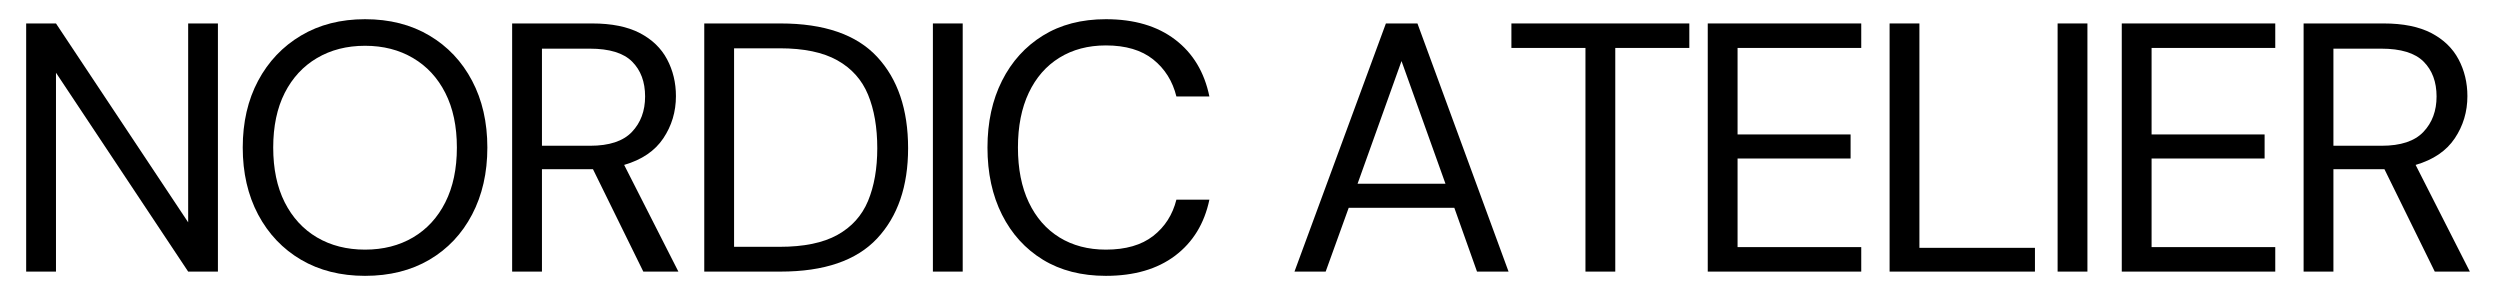 <svg version="1.0" preserveAspectRatio="xMidYMid meet" height="100" viewBox="0 0 652.5 75" zoomAndPan="magnify" width="870" xmlns:xlink="http://www.w3.org/1999/xlink" xmlns="http://www.w3.org/2000/svg"><defs><g></g><clipPath id="4ceeb6bb6a"><path clip-rule="nonzero" d="M 0 0.027 L 648 0.027 L 648 74.969 L 0 74.969 Z M 0 0.027"></path></clipPath><clipPath id="077e32d5ac"><rect height="75" y="0" width="648" x="0"></rect></clipPath></defs><g clip-path="url(#4ceeb6bb6a)"><g transform="matrix(1, 0, 0, 1, 0, 0)"><g clip-path="url(#077e32d5ac)"><g fill-opacity="1" fill="#000000"><g transform="translate(-0.014, 70.887)"><g><path d="M 6.844 0 L 6.844 -64.766 L 14.625 -64.766 L 49.125 -12.859 L 49.125 -64.766 L 56.891 -64.766 L 56.891 0 L 49.125 0 L 14.625 -51.906 L 14.625 0 Z M 6.844 0"></path></g></g></g><g fill-opacity="1" fill="#000000"><g transform="translate(59.011, 70.887)"><g><path d="M 36.266 1.109 C 29.91 1.109 24.344 -0.289 19.562 -3.094 C 14.781 -5.906 11.047 -9.836 8.359 -14.891 C 5.68 -19.953 4.344 -25.781 4.344 -32.375 C 4.344 -38.977 5.68 -44.789 8.359 -49.812 C 11.047 -54.844 14.781 -58.773 19.562 -61.609 C 24.344 -64.453 29.91 -65.875 36.266 -65.875 C 42.68 -65.875 48.281 -64.453 53.062 -61.609 C 57.844 -58.773 61.555 -54.844 64.203 -49.812 C 66.859 -44.789 68.188 -38.977 68.188 -32.375 C 68.188 -25.781 66.859 -19.953 64.203 -14.891 C 61.555 -9.836 57.844 -5.906 53.062 -3.094 C 48.281 -0.289 42.68 1.109 36.266 1.109 Z M 36.266 -5.734 C 41.016 -5.734 45.191 -6.797 48.797 -8.922 C 52.41 -11.055 55.219 -14.109 57.219 -18.078 C 59.227 -22.055 60.234 -26.82 60.234 -32.375 C 60.234 -37.926 59.227 -42.676 57.219 -46.625 C 55.219 -50.57 52.41 -53.609 48.797 -55.734 C 45.191 -57.867 41.016 -58.938 36.266 -58.938 C 31.516 -58.938 27.332 -57.867 23.719 -55.734 C 20.113 -53.609 17.305 -50.57 15.297 -46.625 C 13.297 -42.676 12.297 -37.926 12.297 -32.375 C 12.297 -26.82 13.297 -22.055 15.297 -18.078 C 17.305 -14.109 20.113 -11.055 23.719 -8.922 C 27.332 -6.797 31.516 -5.734 36.266 -5.734 Z M 36.266 -5.734"></path></g></g></g><g fill-opacity="1" fill="#000000"><g transform="translate(126.825, 70.887)"><g><path d="M 6.844 0 L 6.844 -64.766 L 27.75 -64.766 C 32.812 -64.766 36.945 -63.93 40.156 -62.266 C 43.363 -60.598 45.738 -58.312 47.281 -55.406 C 48.82 -52.508 49.594 -49.305 49.594 -45.797 C 49.594 -41.723 48.492 -38.051 46.297 -34.781 C 44.109 -31.508 40.703 -29.195 36.078 -27.844 L 50.234 0 L 41.078 0 L 27.938 -26.734 L 14.625 -26.734 L 14.625 0 Z M 14.625 -32.844 L 27.203 -32.844 C 32.191 -32.844 35.828 -34.047 38.109 -36.453 C 40.398 -38.859 41.547 -41.941 41.547 -45.703 C 41.547 -49.523 40.414 -52.562 38.156 -54.812 C 35.906 -57.062 32.223 -58.188 27.109 -58.188 L 14.625 -58.188 Z M 14.625 -32.844"></path></g></g></g><g fill-opacity="1" fill="#000000"><g transform="translate(176.968, 70.887)"><g><path d="M 6.844 0 L 6.844 -64.766 L 26.734 -64.766 C 38.148 -64.766 46.555 -61.863 51.953 -56.062 C 57.348 -50.27 60.047 -42.316 60.047 -32.203 C 60.047 -22.266 57.348 -14.41 51.953 -8.641 C 46.555 -2.879 38.148 0 26.734 0 Z M 14.625 -6.469 L 26.547 -6.469 C 32.836 -6.469 37.848 -7.5 41.578 -9.562 C 45.316 -11.633 47.988 -14.598 49.594 -18.453 C 51.195 -22.305 52 -26.891 52 -32.203 C 52 -37.629 51.195 -42.285 49.594 -46.172 C 47.988 -50.055 45.316 -53.047 41.578 -55.141 C 37.848 -57.234 32.836 -58.281 26.547 -58.281 L 14.625 -58.281 Z M 14.625 -6.469"></path></g></g></g><g fill-opacity="1" fill="#000000"><g transform="translate(236.641, 70.887)"><g><path d="M 6.844 0 L 6.844 -64.766 L 14.625 -64.766 L 14.625 0 Z M 6.844 0"></path></g></g></g><g fill-opacity="1" fill="#000000"><g transform="translate(253.386, 70.887)"><g><path d="M 35.25 1.109 C 28.895 1.109 23.422 -0.289 18.828 -3.094 C 14.234 -5.906 10.672 -9.82 8.141 -14.844 C 5.609 -19.875 4.344 -25.719 4.344 -32.375 C 4.344 -38.977 5.609 -44.789 8.141 -49.812 C 10.672 -54.844 14.234 -58.773 18.828 -61.609 C 23.422 -64.453 28.895 -65.875 35.25 -65.875 C 42.645 -65.875 48.672 -64.098 53.328 -60.547 C 57.984 -57.004 60.961 -52.055 62.266 -45.703 L 53.656 -45.703 C 52.664 -49.711 50.645 -52.938 47.594 -55.375 C 44.539 -57.812 40.426 -59.031 35.25 -59.031 C 30.625 -59.031 26.582 -57.961 23.125 -55.828 C 19.676 -53.703 17.008 -50.648 15.125 -46.672 C 13.238 -42.691 12.297 -37.926 12.297 -32.375 C 12.297 -26.82 13.238 -22.055 15.125 -18.078 C 17.008 -14.109 19.676 -11.055 23.125 -8.922 C 26.582 -6.797 30.625 -5.734 35.25 -5.734 C 40.426 -5.734 44.539 -6.922 47.594 -9.297 C 50.645 -11.672 52.664 -14.832 53.656 -18.781 L 62.266 -18.781 C 60.961 -12.551 57.984 -7.676 53.328 -4.156 C 48.672 -0.645 42.645 1.109 35.25 1.109 Z M 35.25 1.109"></path></g></g></g><g fill-opacity="1" fill="#000000"><g transform="translate(315.279, 70.887)"><g></g></g></g><g fill-opacity="1" fill="#000000"><g transform="translate(335.077, 70.887)"><g><path d="M 2.781 0 L 26.641 -64.766 L 34.875 -64.766 L 58.656 0 L 50.422 0 L 44.5 -16.656 L 16.938 -16.656 L 10.922 0 Z M 19.25 -22.938 L 42.188 -22.938 L 30.719 -54.953 Z M 19.25 -22.938"></path></g></g></g><g fill-opacity="1" fill="#000000"><g transform="translate(391.789, 70.887)"><g><path d="M 22.016 0 L 22.016 -58.375 L 2.688 -58.375 L 2.688 -64.766 L 49.125 -64.766 L 49.125 -58.375 L 29.797 -58.375 L 29.797 0 Z M 22.016 0"></path></g></g></g><g fill-opacity="1" fill="#000000"><g transform="translate(438.879, 70.887)"><g><path d="M 6.844 0 L 6.844 -64.766 L 46.906 -64.766 L 46.906 -58.375 L 14.625 -58.375 L 14.625 -35.797 L 44.125 -35.797 L 44.125 -29.516 L 14.625 -29.516 L 14.625 -6.391 L 46.906 -6.391 L 46.906 0 Z M 6.844 0"></path></g></g></g><g fill-opacity="1" fill="#000000"><g transform="translate(486.34, 70.887)"><g><path d="M 6.844 0 L 6.844 -64.766 L 14.625 -64.766 L 14.625 -6.203 L 44.781 -6.203 L 44.781 0 Z M 6.844 0"></path></g></g></g><g fill-opacity="1" fill="#000000"><g transform="translate(530.192, 70.887)"><g><path d="M 6.844 0 L 6.844 -64.766 L 14.625 -64.766 L 14.625 0 Z M 6.844 0"></path></g></g></g><g fill-opacity="1" fill="#000000"><g transform="translate(546.937, 70.887)"><g><path d="M 6.844 0 L 6.844 -64.766 L 46.906 -64.766 L 46.906 -58.375 L 14.625 -58.375 L 14.625 -35.797 L 44.125 -35.797 L 44.125 -29.516 L 14.625 -29.516 L 14.625 -6.391 L 46.906 -6.391 L 46.906 0 Z M 6.844 0"></path></g></g></g><g fill-opacity="1" fill="#000000"><g transform="translate(594.397, 70.887)"><g><path d="M 6.844 0 L 6.844 -64.766 L 27.75 -64.766 C 32.812 -64.766 36.945 -63.93 40.156 -62.266 C 43.363 -60.598 45.738 -58.312 47.281 -55.406 C 48.82 -52.508 49.594 -49.305 49.594 -45.797 C 49.594 -41.723 48.492 -38.051 46.297 -34.781 C 44.109 -31.508 40.703 -29.195 36.078 -27.844 L 50.234 0 L 41.078 0 L 27.938 -26.734 L 14.625 -26.734 L 14.625 0 Z M 14.625 -32.844 L 27.203 -32.844 C 32.191 -32.844 35.828 -34.047 38.109 -36.453 C 40.398 -38.859 41.547 -41.941 41.547 -45.703 C 41.547 -49.523 40.414 -52.562 38.156 -54.812 C 35.906 -57.062 32.223 -58.188 27.109 -58.188 L 14.625 -58.188 Z M 14.625 -32.844"></path></g></g></g></g></g></g></svg>